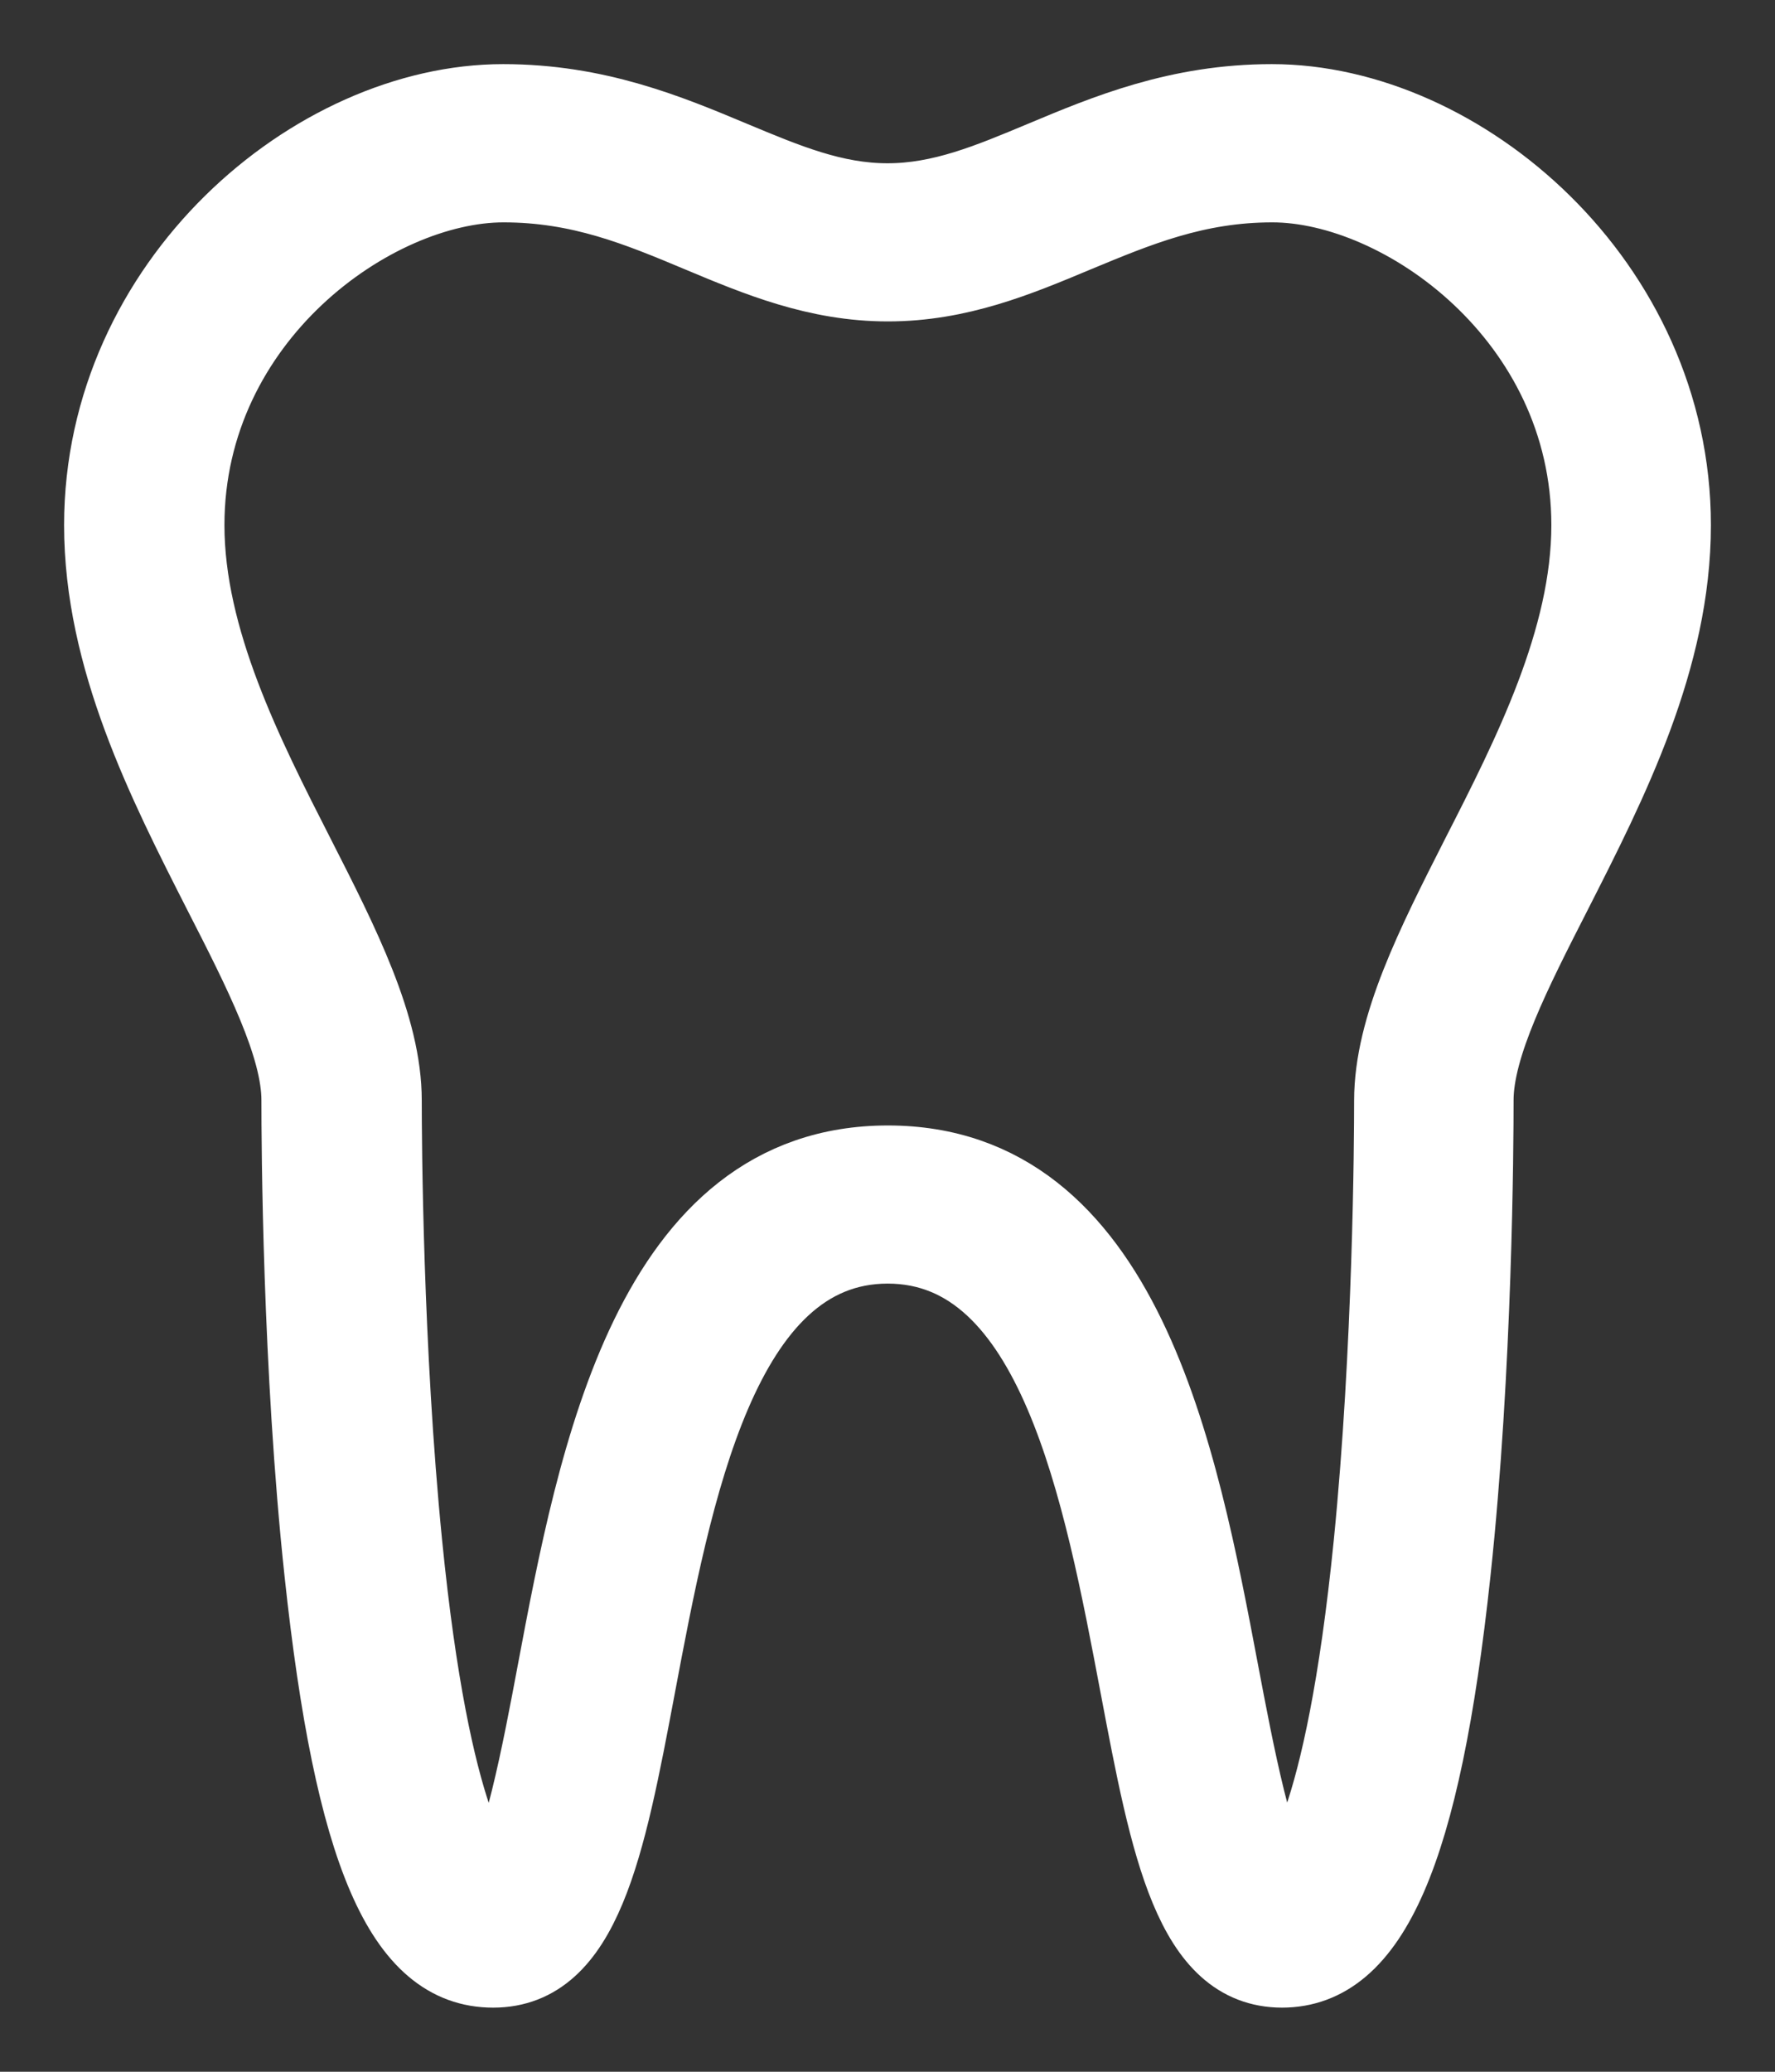 <?xml version="1.0" encoding="UTF-8"?> <svg xmlns="http://www.w3.org/2000/svg" width="18" height="21" viewBox="0 0 18 21" fill="none"><rect x="0" y="0" width="18" height="21" fill="#333333" stroke="none"/><path d="M13.003 20C12.053 20 11.813 18.722 11.507 17.106C11.133 15.127 10.668 12.661 9.002 12.661C7.336 12.661 6.871 15.127 6.498 17.106C6.193 18.722 5.951 20 5.001 20C4.051 20 3.539 18.787 3.234 15.944C3.011 13.87 3.001 11.59 3.001 11.152C3.001 10.61 2.617 9.858 2.211 9.064C1.643 7.948 1 6.685 1 5.323C1 2.849 3.166 1 5.102 1C6.06 1 6.794 1.307 7.441 1.578C7.99 1.807 8.462 2.005 9 2.005C9.538 2.005 10.012 1.807 10.559 1.578C11.206 1.307 11.94 1 12.898 1C14.834 1 17 2.849 17 5.323C17 6.685 16.357 7.948 15.789 9.064C15.383 9.86 14.999 10.61 14.999 11.152C14.999 11.59 14.989 13.87 14.766 15.944C14.461 18.787 13.934 20 12.999 20H13.003ZM9.002 11.758C11.436 11.758 12 14.755 12.414 16.942C12.562 17.722 12.78 18.886 13.014 19.09C13.095 19.031 13.58 18.577 13.874 15.646C14.071 13.67 14.082 11.558 14.082 11.155C14.082 10.398 14.513 9.555 14.967 8.66C15.491 7.635 16.082 6.47 16.082 5.323C16.082 3.236 14.2 1.904 12.902 1.904C12.133 1.904 11.547 2.15 10.925 2.408C10.338 2.654 9.731 2.908 9.004 2.908C8.277 2.908 7.671 2.654 7.083 2.408C6.461 2.147 5.876 1.904 5.106 1.904C3.809 1.904 1.926 3.236 1.926 5.323C1.926 6.47 2.518 7.635 3.041 8.66C3.496 9.553 3.927 10.398 3.927 11.155C3.927 11.558 3.938 13.67 4.135 15.646C4.422 18.531 4.898 19.017 4.997 19.088C5.231 18.88 5.449 17.72 5.595 16.942C6.007 14.755 6.573 11.758 9.006 11.758H9.002Z" fill="white" stroke="white" stroke-width="0.7"></path></svg> 